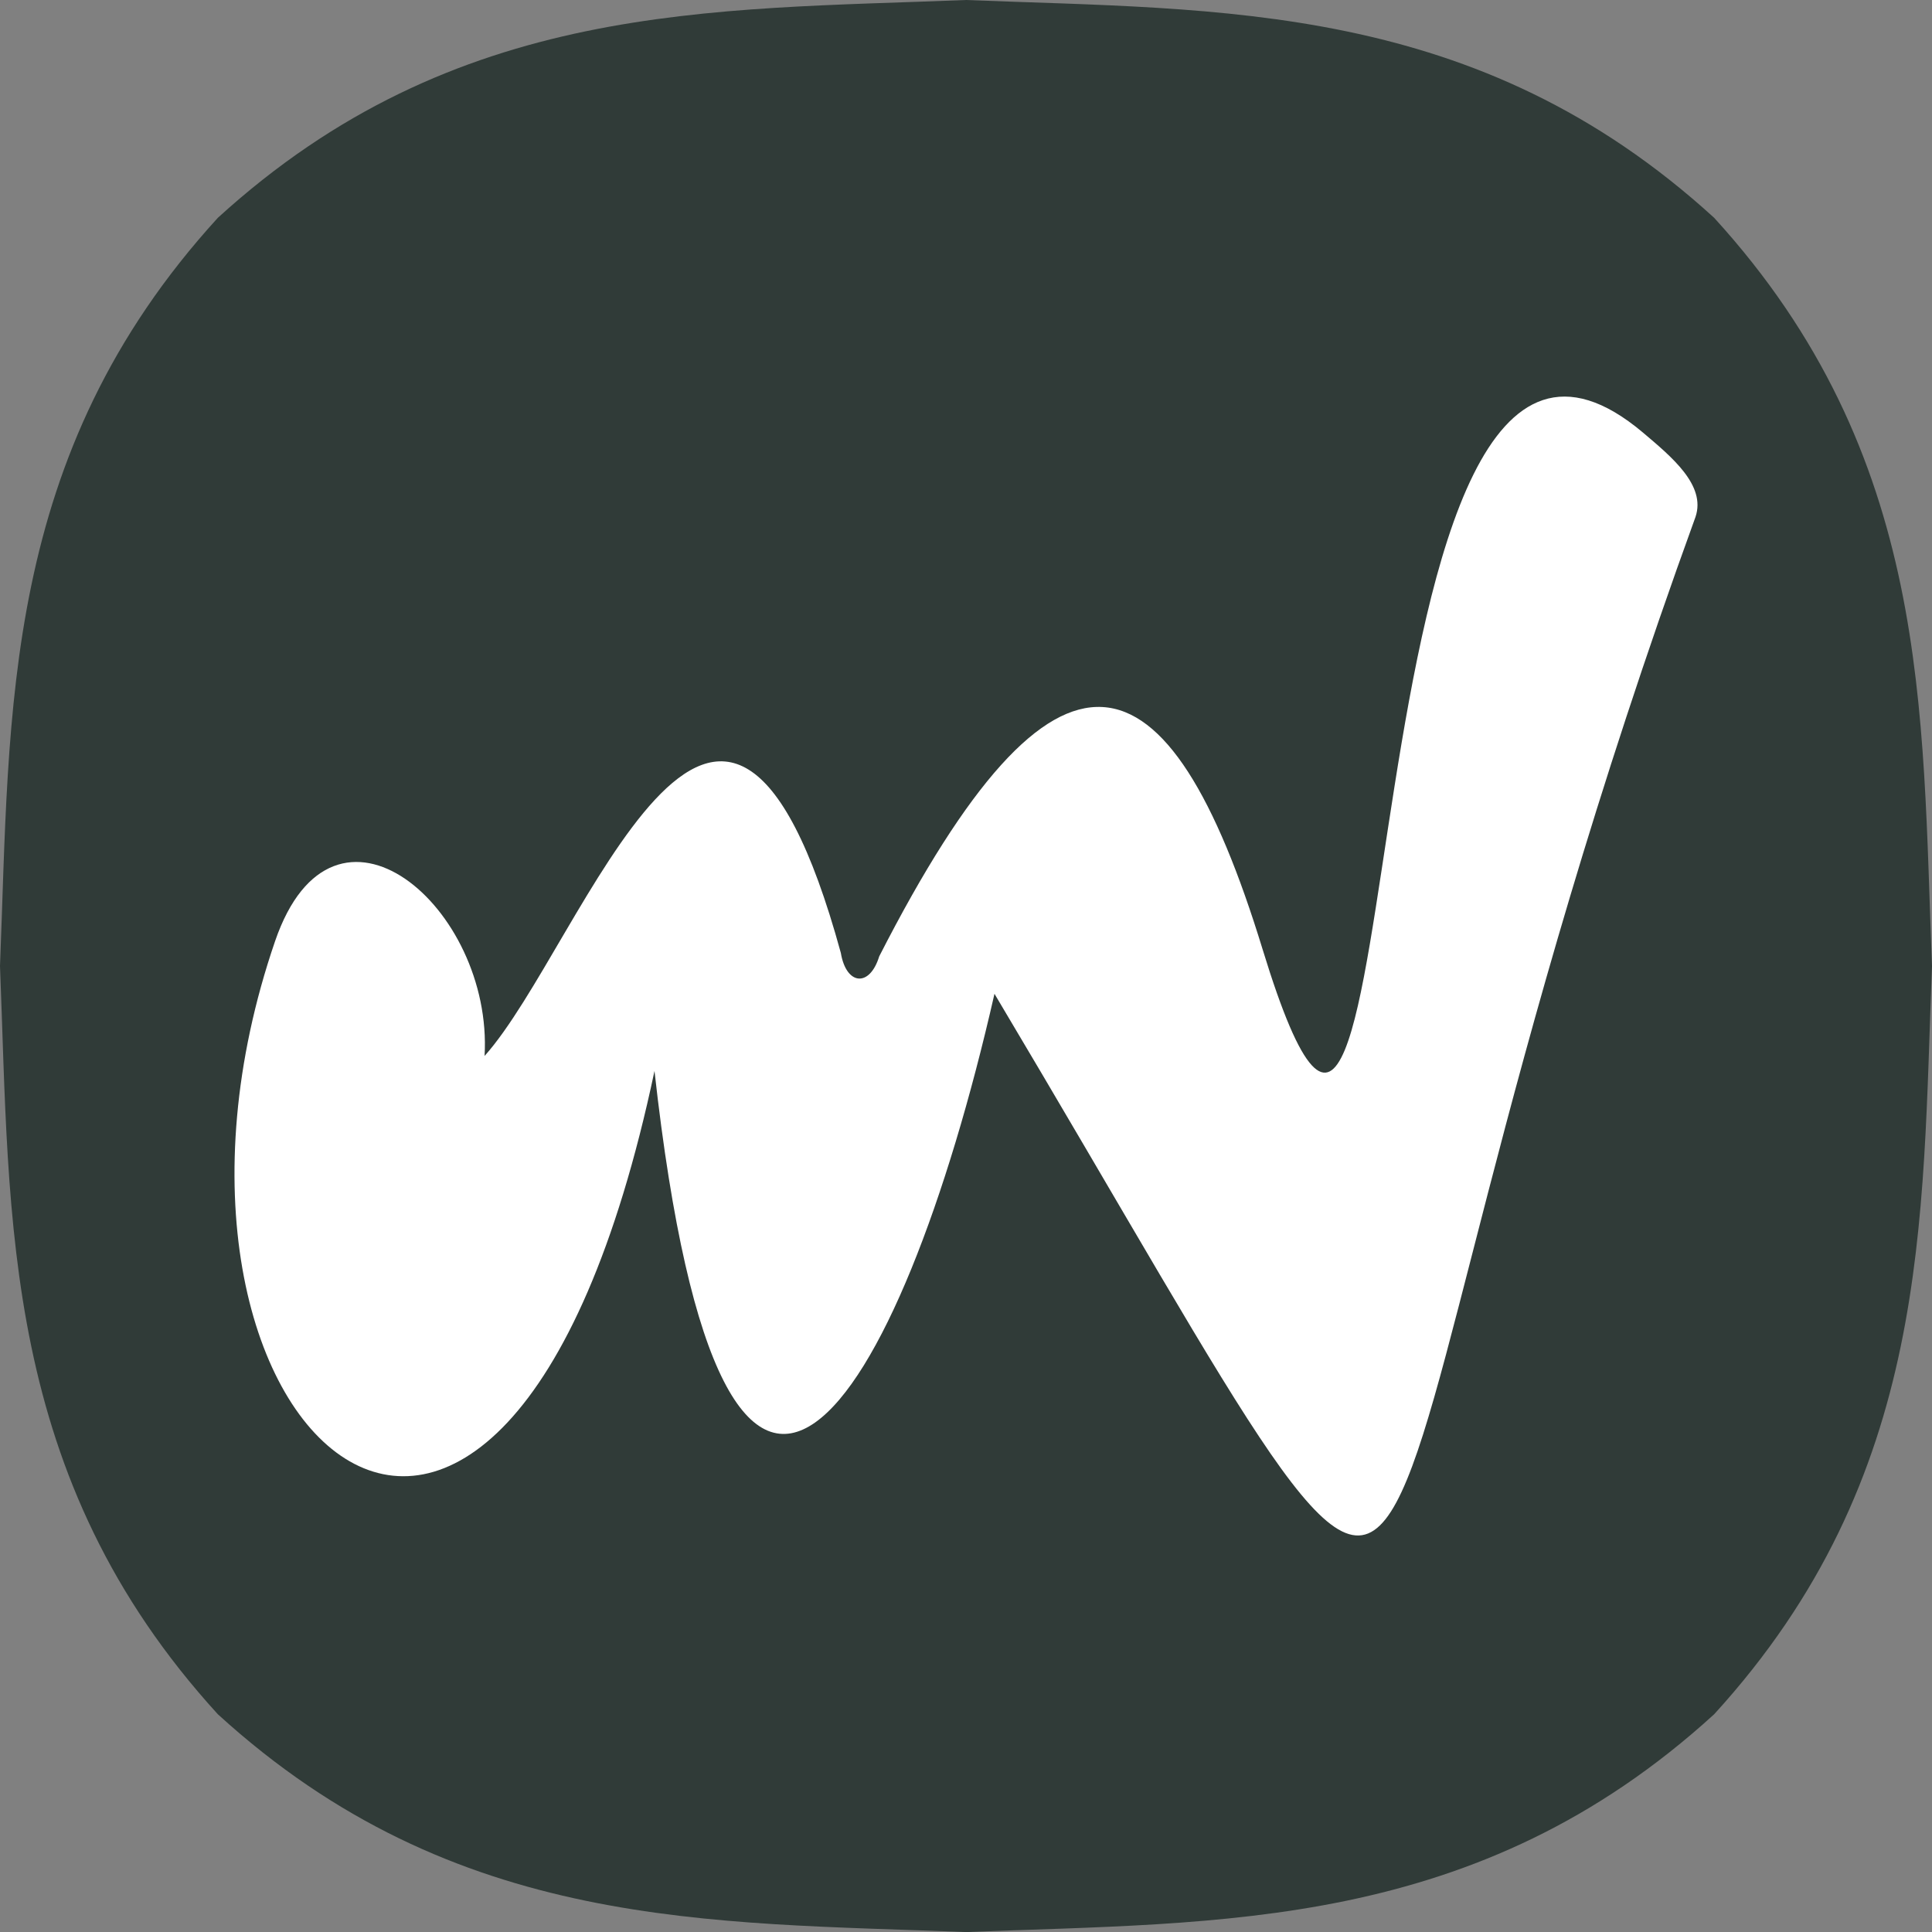 <?xml version="1.0" encoding="UTF-8" standalone="no"?>
<!-- Generator: Adobe Illustrator 24.0.3, SVG Export Plug-In . SVG Version: 6.00 Build 0)  -->

<svg
   version="1.1"
   id="Capa_1"
   x="0px"
   y="0px"
   viewBox="0 0 285.95 285.96"
   xml:space="preserve"
   sodipodi:docname="miavivo.svg"
   width="285.95"
   height="285.96"
   inkscape:version="1.2.2 (b0a8486541, 2022-12-01)"
   xmlns:inkscape="http://www.inkscape.org/namespaces/inkscape"
   xmlns:sodipodi="http://sodipodi.sourceforge.net/DTD/sodipodi-0.dtd"
   xmlns="http://www.w3.org/2000/svg"
   xmlns:svg="http://www.w3.org/2000/svg"><rect x="0" y="0" width="285.95" height="285.96" fill="#808080" stroke="none"/><defs
   id="defs7014" /><sodipodi:namedview
   id="namedview7012"
   pagecolor="#ffffff"
   bordercolor="#666666"
   borderopacity="1.0"
   inkscape:showpageshadow="2"
   inkscape:pageopacity="0.0"
   inkscape:pagecheckerboard="0"
   inkscape:deskcolor="#d1d1d1"
   showgrid="false"
   inkscape:zoom="0.39645207"
   inkscape:cx="141.25289"
   inkscape:cy="143.77526"
   inkscape:window-width="1865"
   inkscape:window-height="1131"
   inkscape:window-x="55"
   inkscape:window-y="32"
   inkscape:window-maximized="1"
   inkscape:current-layer="Capa_1" />
<style
   type="text/css"
   id="style7005">
	.st0{fill:#1CB961;}
	.st1{fill:#848484;}
	.st2{fill:#FFFFFF;}
</style>
<path
   class="st0"
   d="M 281.32,86.66 C 277.46,68.1 269.78,49.85 253.71,32.24 218.5,0.11 180.74,1.52 142.97,0 124.09,0.76 105.21,0.79 86.65,4.64 68.09,8.5 49.85,16.18 32.24,32.24 0.1,67.45 1.51,105.21 0,142.98 c 1.51,37.76 0.11,75.53 32.24,110.74 35.21,32.13 72.97,30.72 110.74,32.24 18.88,-0.76 37.76,-0.79 56.32,-4.64 18.56,-3.86 36.81,-11.54 54.41,-27.6 32.14,-35.21 30.73,-72.98 32.24,-110.74 -0.76,-18.88 -0.78,-37.76 -4.63,-56.32 z"
   id="path7007"
   style="fill:#303b38;fill-opacity:1" />
<path
   class="st2"
   d="M 250.95,76.5 C 190.5,243.08 225.76,279 147.19,147.09 c -13.96,61.41 -40.02,103.96 -50.32,11.42 -22.49,106.3 -80.93,53.06 -56.16,-19.2 8.68,-25.31 32.3,-5 31.01,16.98 14.64,-16.34 35.05,-79.74 52.73,-15.25 0.8,4.79 4.26,5.14 5.68,0.51 26.36,-51.58 42.83,-46.5 56.76,-0.99 23.44,76.56 9.85,-115.63 56.25,-76.56 4.29,3.63 9.38,7.81 7.81,12.5 z"
   id="path7009" />
</svg>
